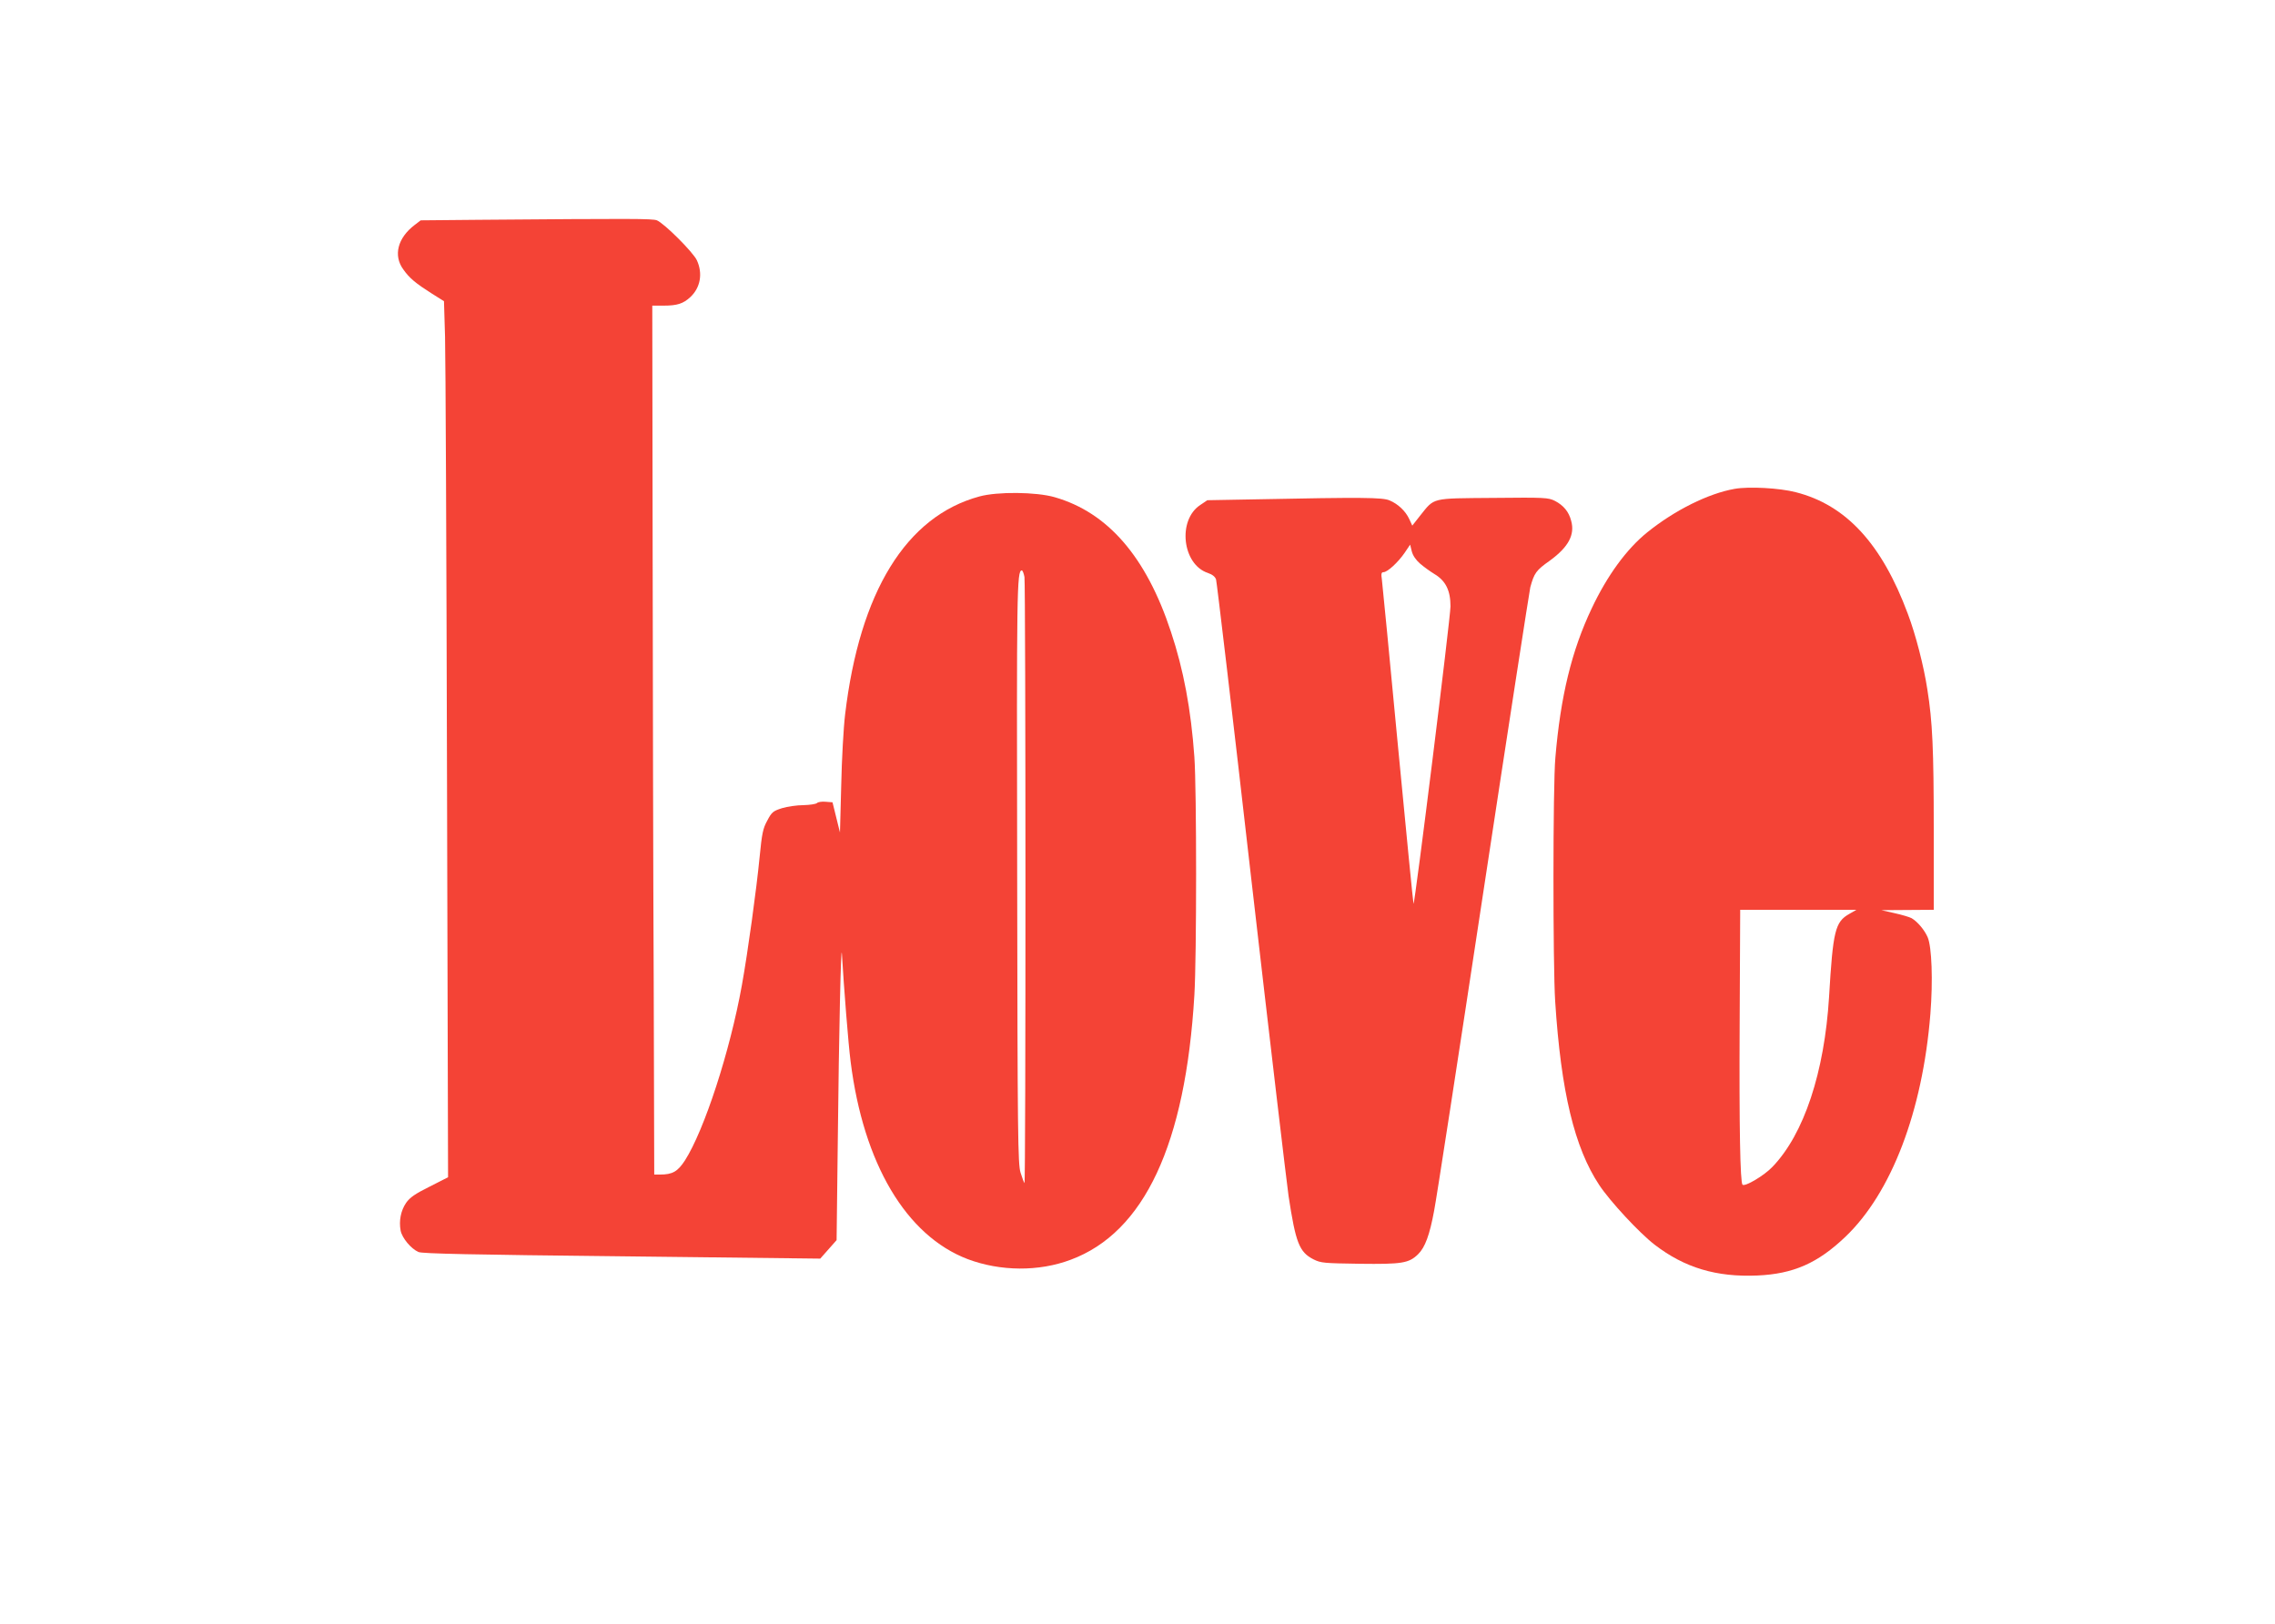 <?xml version="1.0" standalone="no"?>
<!DOCTYPE svg PUBLIC "-//W3C//DTD SVG 20010904//EN"
 "http://www.w3.org/TR/2001/REC-SVG-20010904/DTD/svg10.dtd">
<svg version="1.0" xmlns="http://www.w3.org/2000/svg"
 width="1280pt" height="914pt" viewBox="0 0 1280 914"
 preserveAspectRatio="xMidYMid meet">
<g transform="translate(0,914) scale(0.1,-0.1)"
fill="#f44336" stroke="none">
<path d="M2691 7903 l-324 -3 -34 -26 c-96 -73 -121 -172 -64 -250 35 -50 71
-79 159 -135 l70 -44 6 -200 c3 -110 8 -1219 11 -2465 l6 -2265 -104 -53 c-81
-40 -111 -61 -132 -91 -30 -44 -41 -101 -31 -156 8 -42 59 -103 101 -121 23
-9 292 -15 1145 -24 l1115 -13 46 52 46 52 7 582 c6 574 18 1115 23 1027 11
-187 36 -506 49 -605 72 -573 312 -979 659 -1111 184 -69 400 -71 580 -3 413
154 645 649 695 1489 13 216 13 1155 0 1340 -19 268 -61 492 -132 705 -139
422 -355 671 -654 757 -104 30 -323 32 -424 4 -412 -112 -673 -537 -755 -1226
-9 -74 -19 -254 -22 -400 l-7 -265 -21 85 -21 85 -38 3 c-21 2 -43 -1 -49 -7
-6 -6 -40 -11 -76 -12 -37 0 -91 -8 -121 -17 -50 -16 -58 -22 -83 -70 -25 -45
-30 -73 -43 -204 -18 -185 -66 -534 -100 -723 -67 -372 -211 -814 -320 -985
-41 -63 -70 -80 -141 -80 l-32 0 -3 1083 c-3 595 -5 1695 -6 2445 l-2 1362 64
0 c76 0 110 11 150 48 57 53 71 133 37 207 -21 46 -185 209 -225 225 -26 10
-135 10 -1005 3z m3073 -2010 c7 -47 8 -3418 0 -3411 -3 3 -13 30 -22 59 -15
49 -17 202 -19 1682 -3 1588 -2 1707 26 1707 5 0 11 -17 15 -37z"/>
<path d="M9760 6389 c-148 -26 -337 -120 -491 -244 -117 -94 -227 -245 -314
-430 -112 -236 -175 -494 -204 -840 -14 -152 -14 -1171 -1 -1370 33 -511 109
-824 248 -1034 61 -92 225 -269 312 -336 168 -129 346 -183 578 -173 202 9
339 69 495 218 259 247 434 706 478 1253 15 189 8 378 -15 432 -18 42 -58 89
-91 108 -11 6 -54 19 -95 28 l-75 17 148 1 147 1 0 453 c0 450 -7 606 -36 787
-20 132 -66 310 -110 426 -146 393 -347 612 -630 684 -92 24 -264 33 -344 19z
m645 -2392 c-80 -45 -92 -95 -114 -467 -26 -424 -141 -772 -318 -956 -47 -50
-156 -114 -169 -101 -13 13 -19 319 -16 905 l3 642 327 0 327 0 -40 -23z"/>
<path d="M7069 6330 l-276 -5 -40 -27 c-129 -85 -101 -334 42 -382 27 -9 42
-22 47 -37 4 -13 94 -771 198 -1684 105 -913 200 -1717 210 -1786 40 -263 60
-315 140 -356 42 -21 59 -22 260 -25 238 -3 277 3 329 54 39 38 65 109 90 245
12 59 136 864 276 1788 140 924 260 1698 265 1720 22 80 32 95 110 150 104 76
142 145 120 224 -13 51 -43 87 -91 112 -38 19 -56 20 -349 17 -352 -3 -327 3
-410 -100 l-44 -56 -17 37 c-21 45 -63 85 -111 105 -40 17 -152 18 -749 6z
m921 -362 c21 -18 57 -44 80 -58 64 -38 91 -93 91 -182 0 -65 -201 -1681 -208
-1674 -2 1 -41 403 -88 892 -46 489 -87 908 -90 932 -5 33 -3 42 9 42 22 0 82
55 119 109 l31 46 9 -37 c6 -24 23 -49 47 -70z"/>
</g>
</svg>

